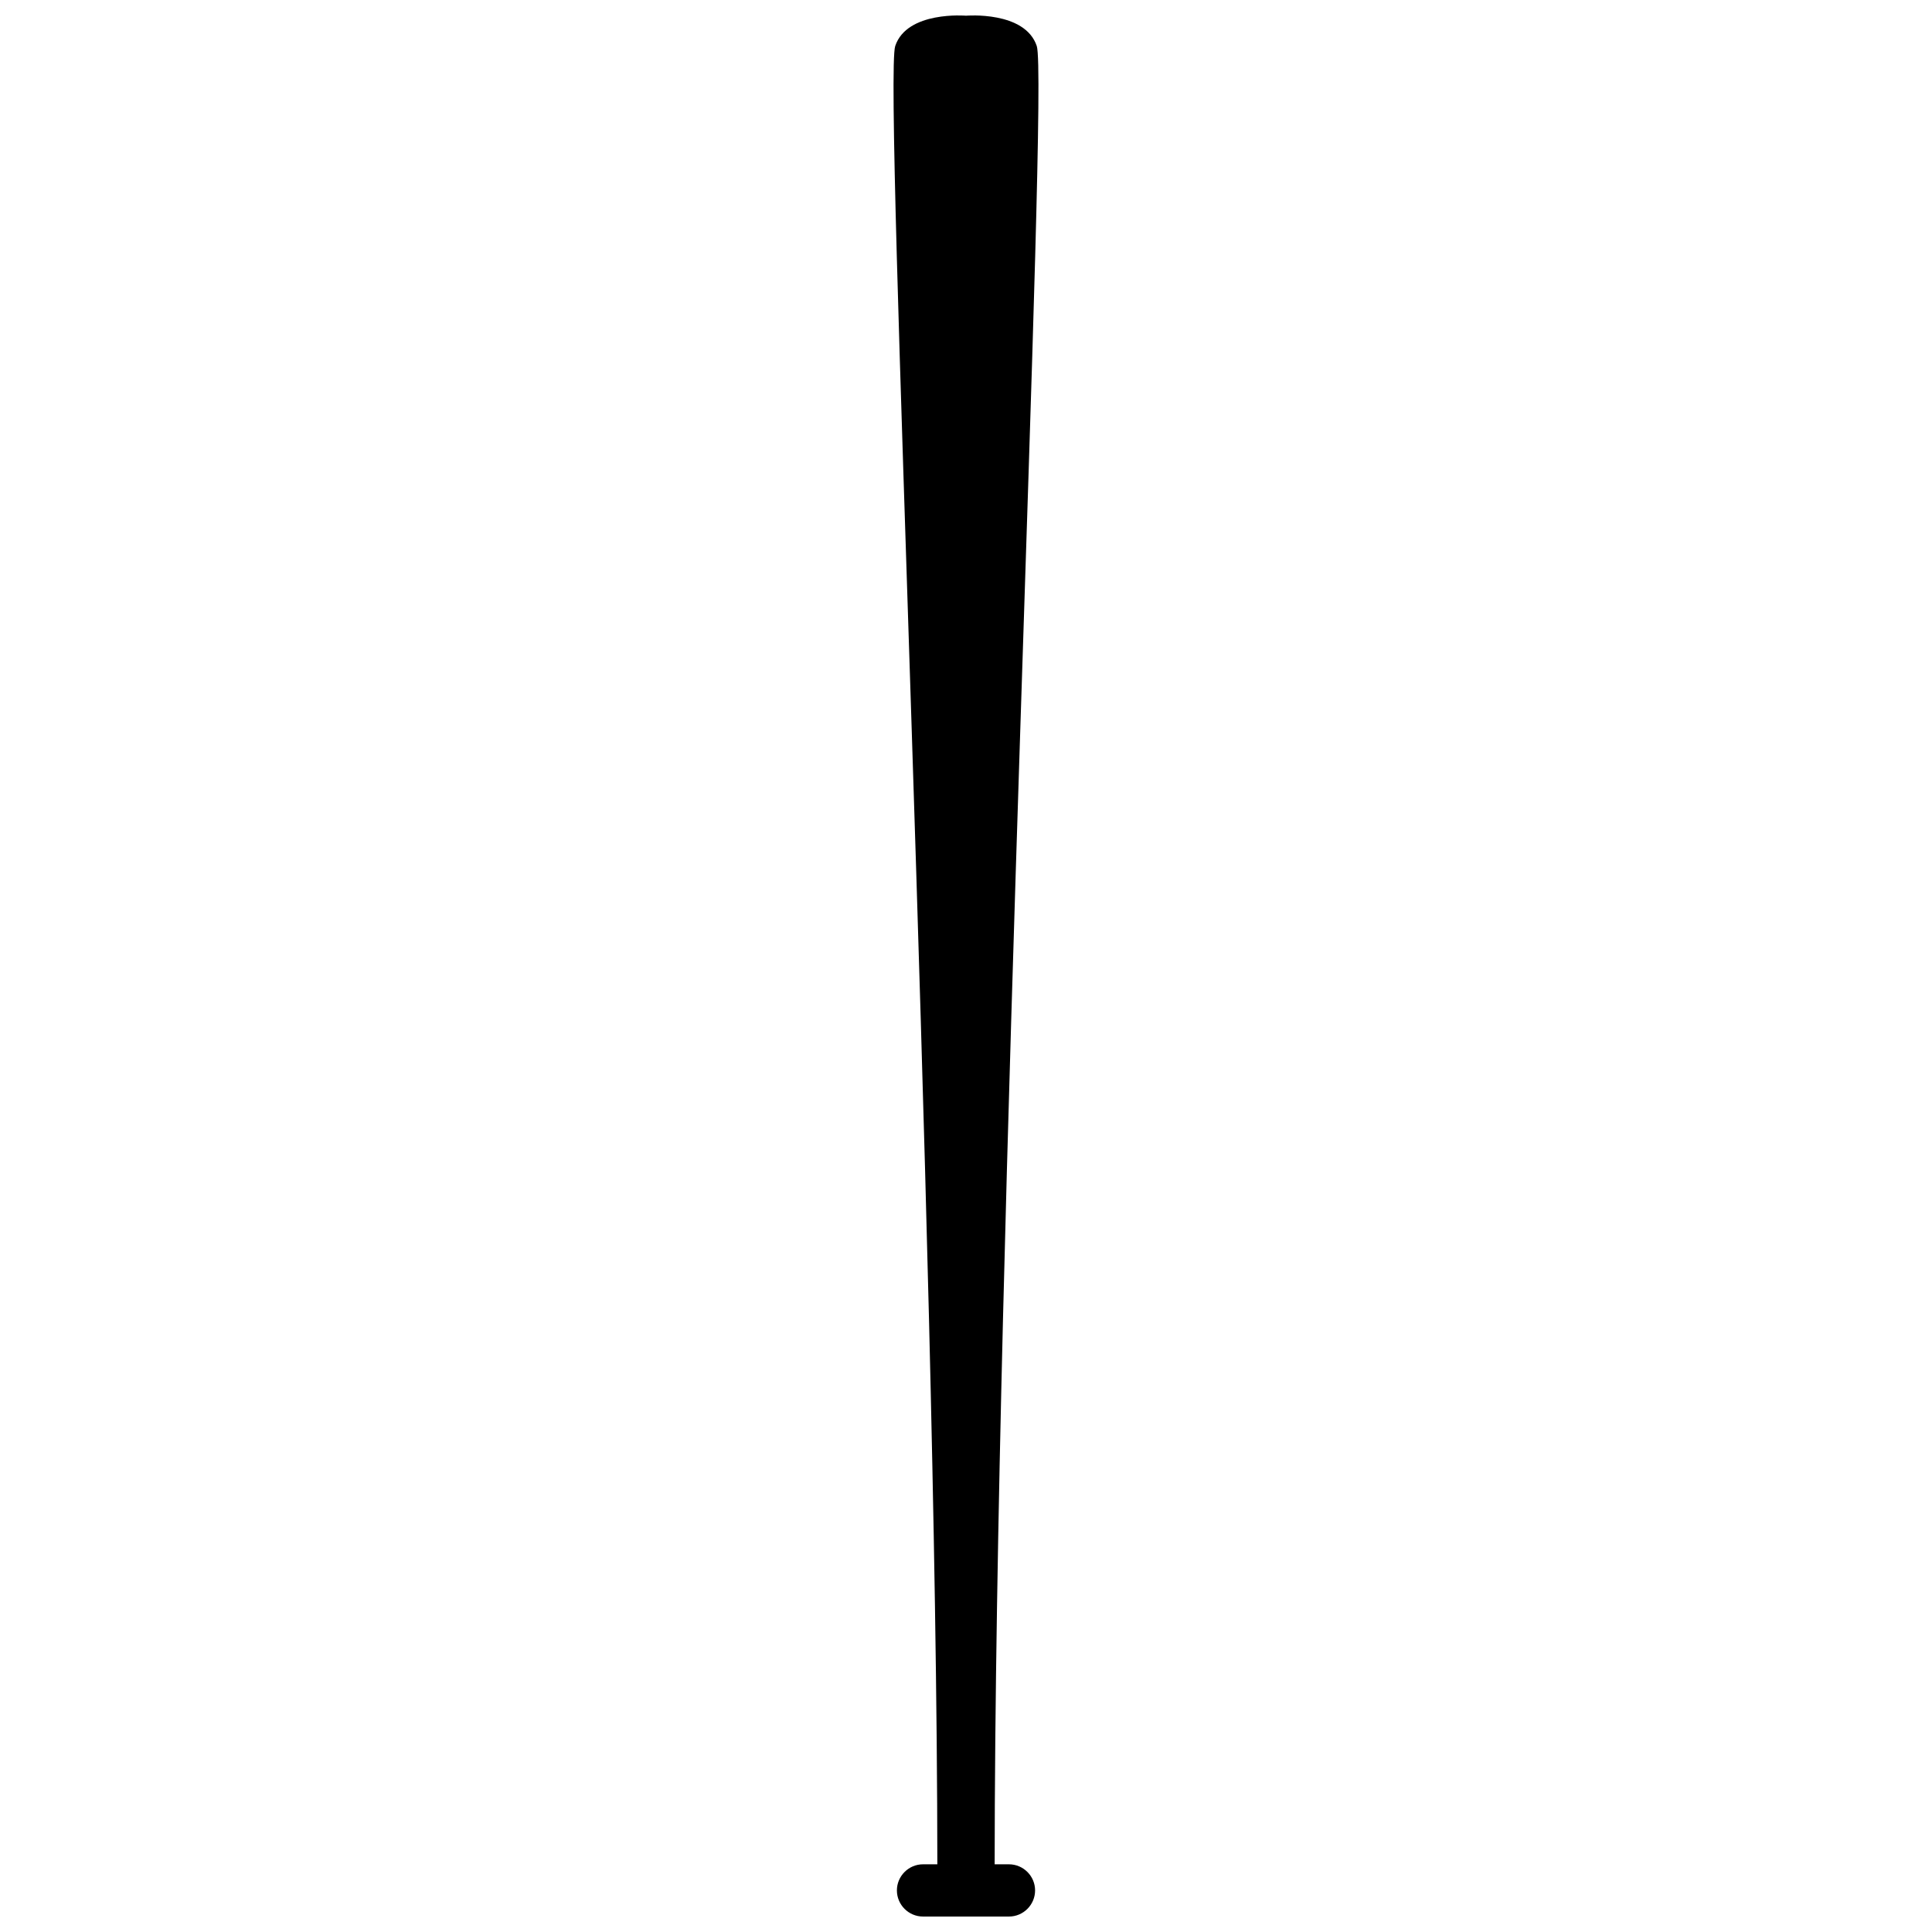 <?xml version="1.0" encoding="UTF-8"?>
<!-- Uploaded to: ICON Repo, www.svgrepo.com, Generator: ICON Repo Mixer Tools -->
<svg width="800px" height="800px" version="1.1" viewBox="144 144 512 512" xmlns="http://www.w3.org/2000/svg">
 <defs>
  <clipPath id="a">
   <path d="m380 148.09h40v503.81h-40z"/>
  </clipPath>
 </defs>
 <g clip-path="url(#a)">
  <path d="m388.61 638.06c-3.809 0-6.922 3.113-6.922 6.922 0 3.809 3.113 6.922 6.922 6.922h22.777c3.809 0 6.922-3.113 6.922-6.922 0-3.809-3.113-6.922-6.922-6.922h-3.793c0.074-167.53 14.281-472.51 11.16-481.86-3.125-9.379-18.754-8.039-18.754-8.039s-15.633-1.34-18.758 8.039c-3.117 9.352 11.09 314.33 11.164 481.86z"/>
 </g>
</svg>